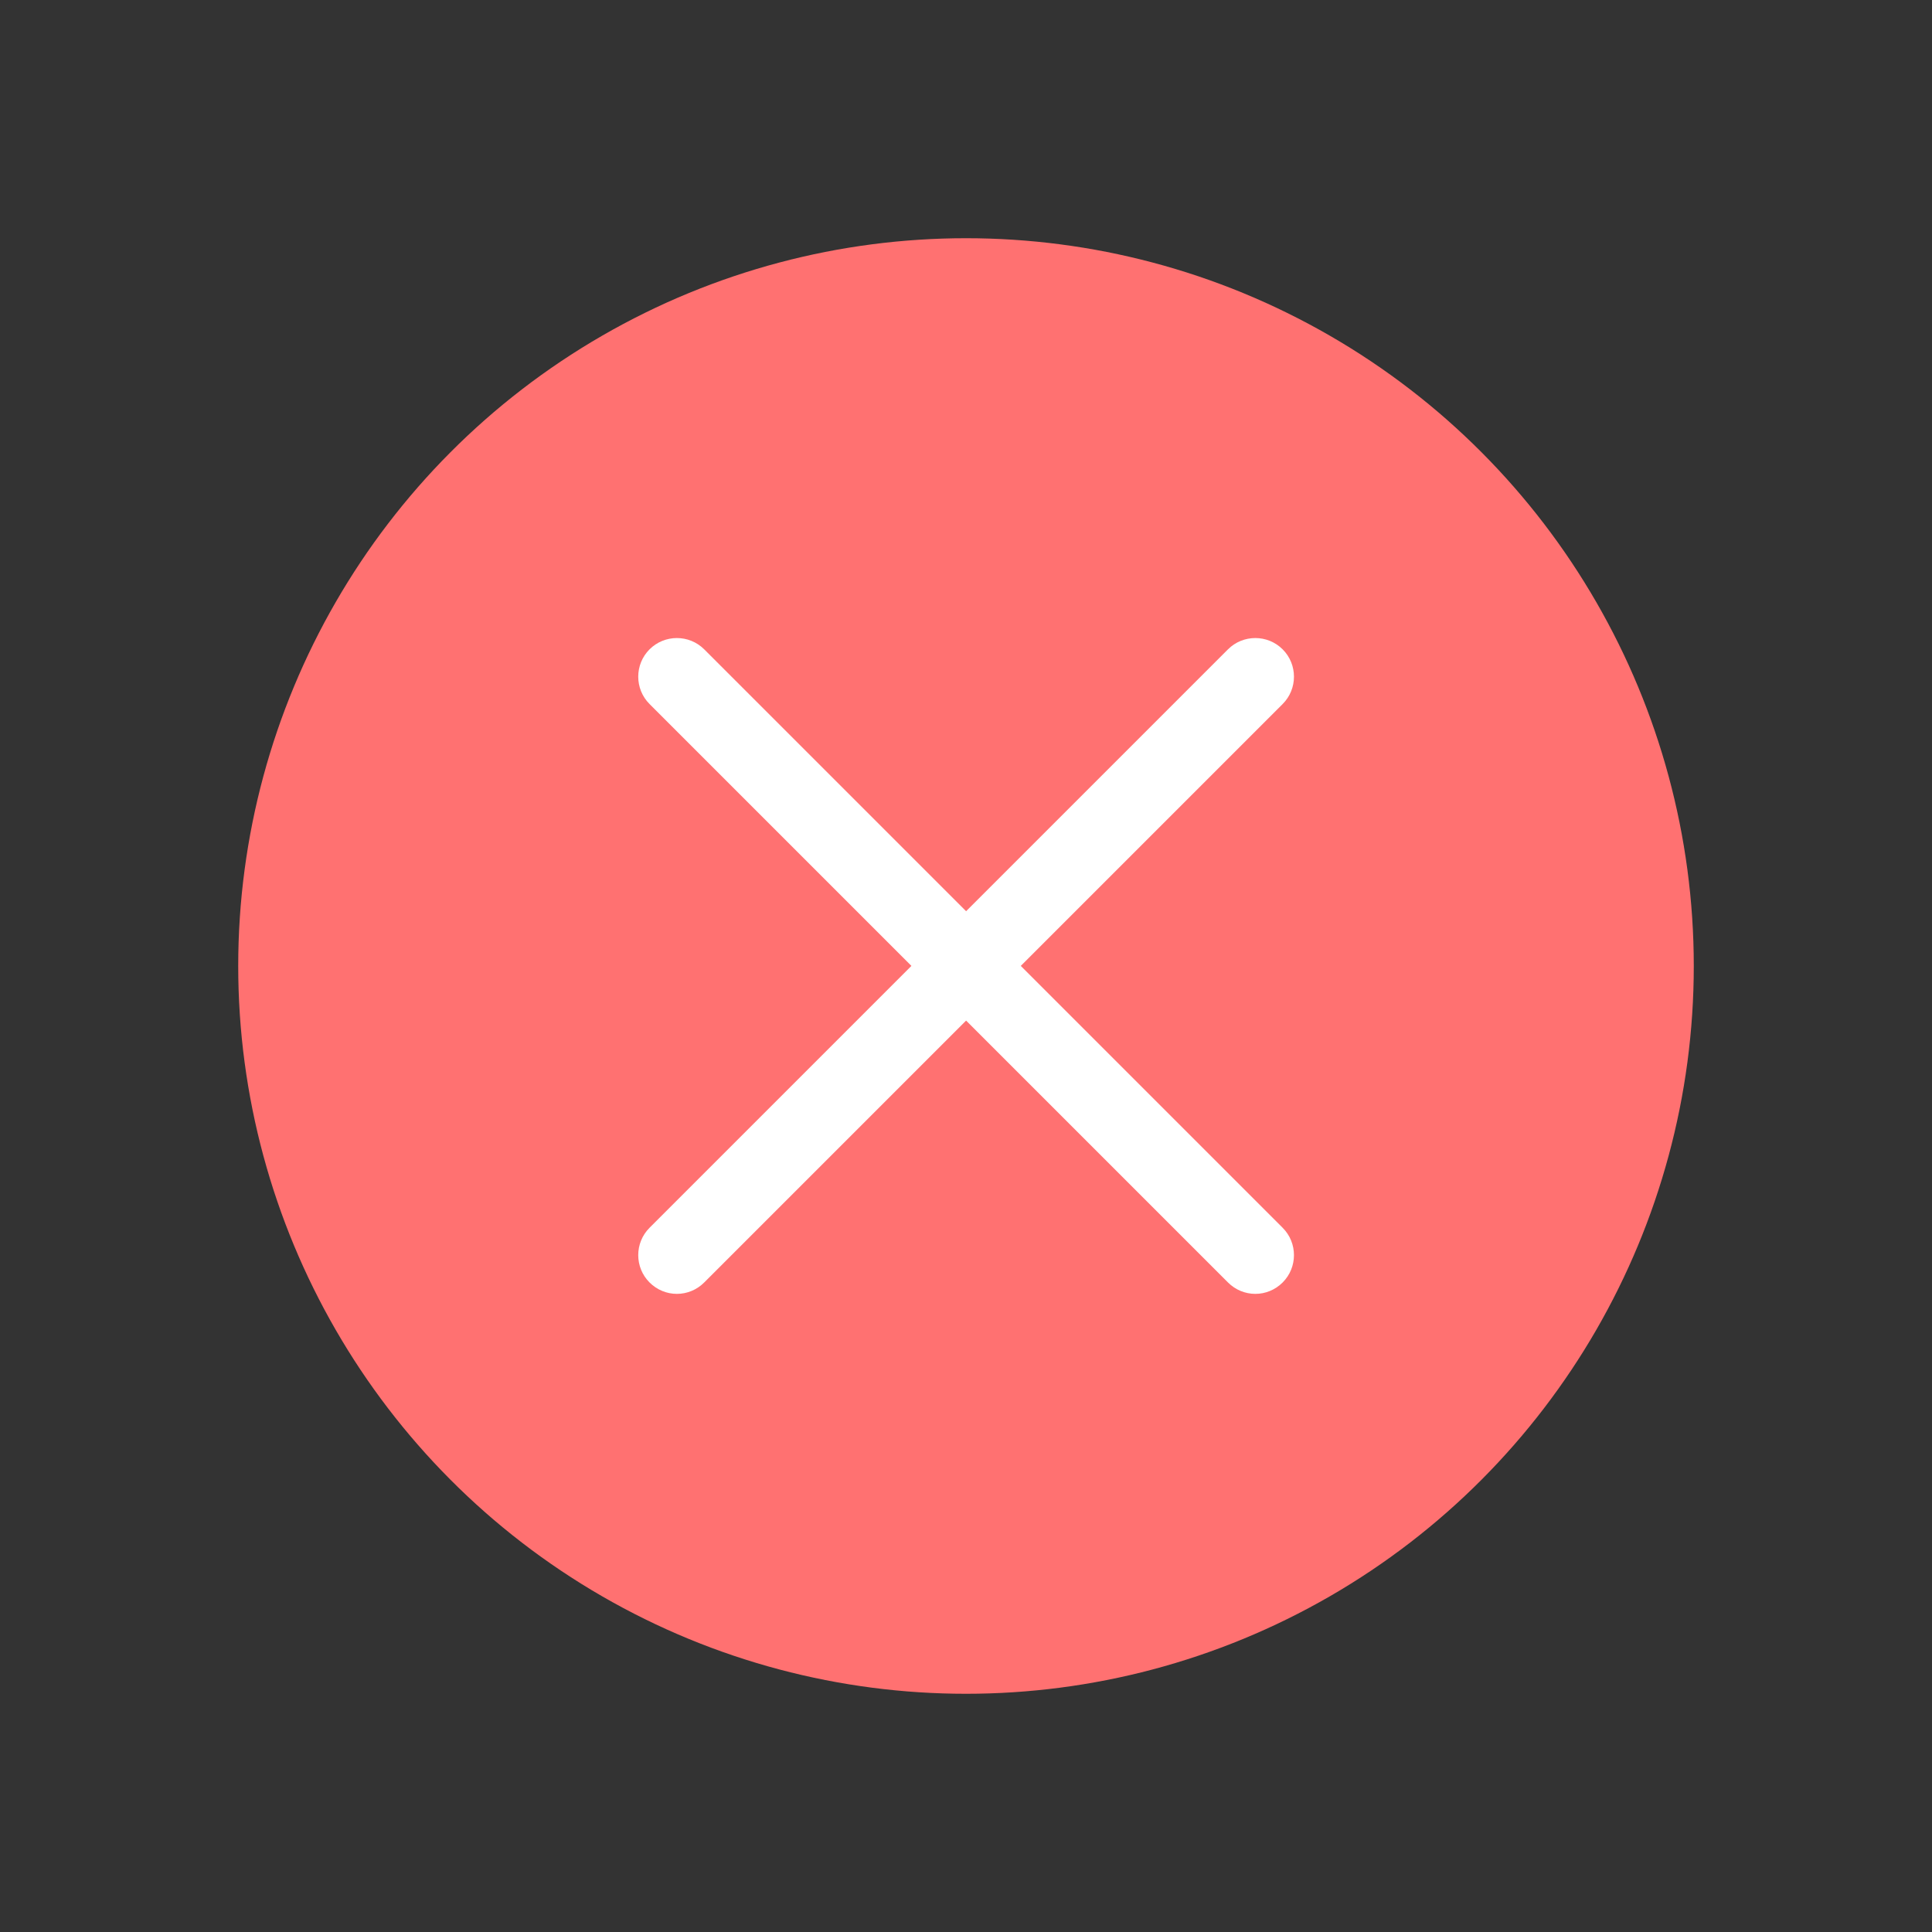 <?xml version="1.0" encoding="UTF-8"?>
<svg id="_Ícones_Index" data-name="Ícones Index" xmlns="http://www.w3.org/2000/svg" viewBox="0 0 100 100">
  <rect x="0" y="0" width="100" height="100" fill="#333333" stroke="none"/>
  <defs>
    <style>
      .cls-1 {
        fill: #fff;
      }

      .cls-1, .cls-2 {
        stroke-width: 0px;
      }

      .cls-2 {
        fill: #ff7171;
      }
    </style>
  </defs>
  <circle class="cls-2" cx="50" cy="50" r="37.67"/>
  <g>
    <path class="cls-1" d="m35.03,66.97c-.51,0-1.02-.2-1.41-.59-.78-.78-.78-2.05,0-2.83l29.94-29.94c.78-.78,2.05-.78,2.83,0,.78.78.78,2.05,0,2.83l-29.94,29.94c-.39.39-.9.59-1.41.59Z"/>
    <path class="cls-1" d="m64.97,66.97c-.51,0-1.02-.2-1.41-.59l-29.94-29.94c-.78-.78-.78-2.05,0-2.83.78-.78,2.05-.78,2.83,0l29.94,29.94c.78.78.78,2.05,0,2.83-.39.39-.9.59-1.41.59Z"/>
  </g>
</svg>